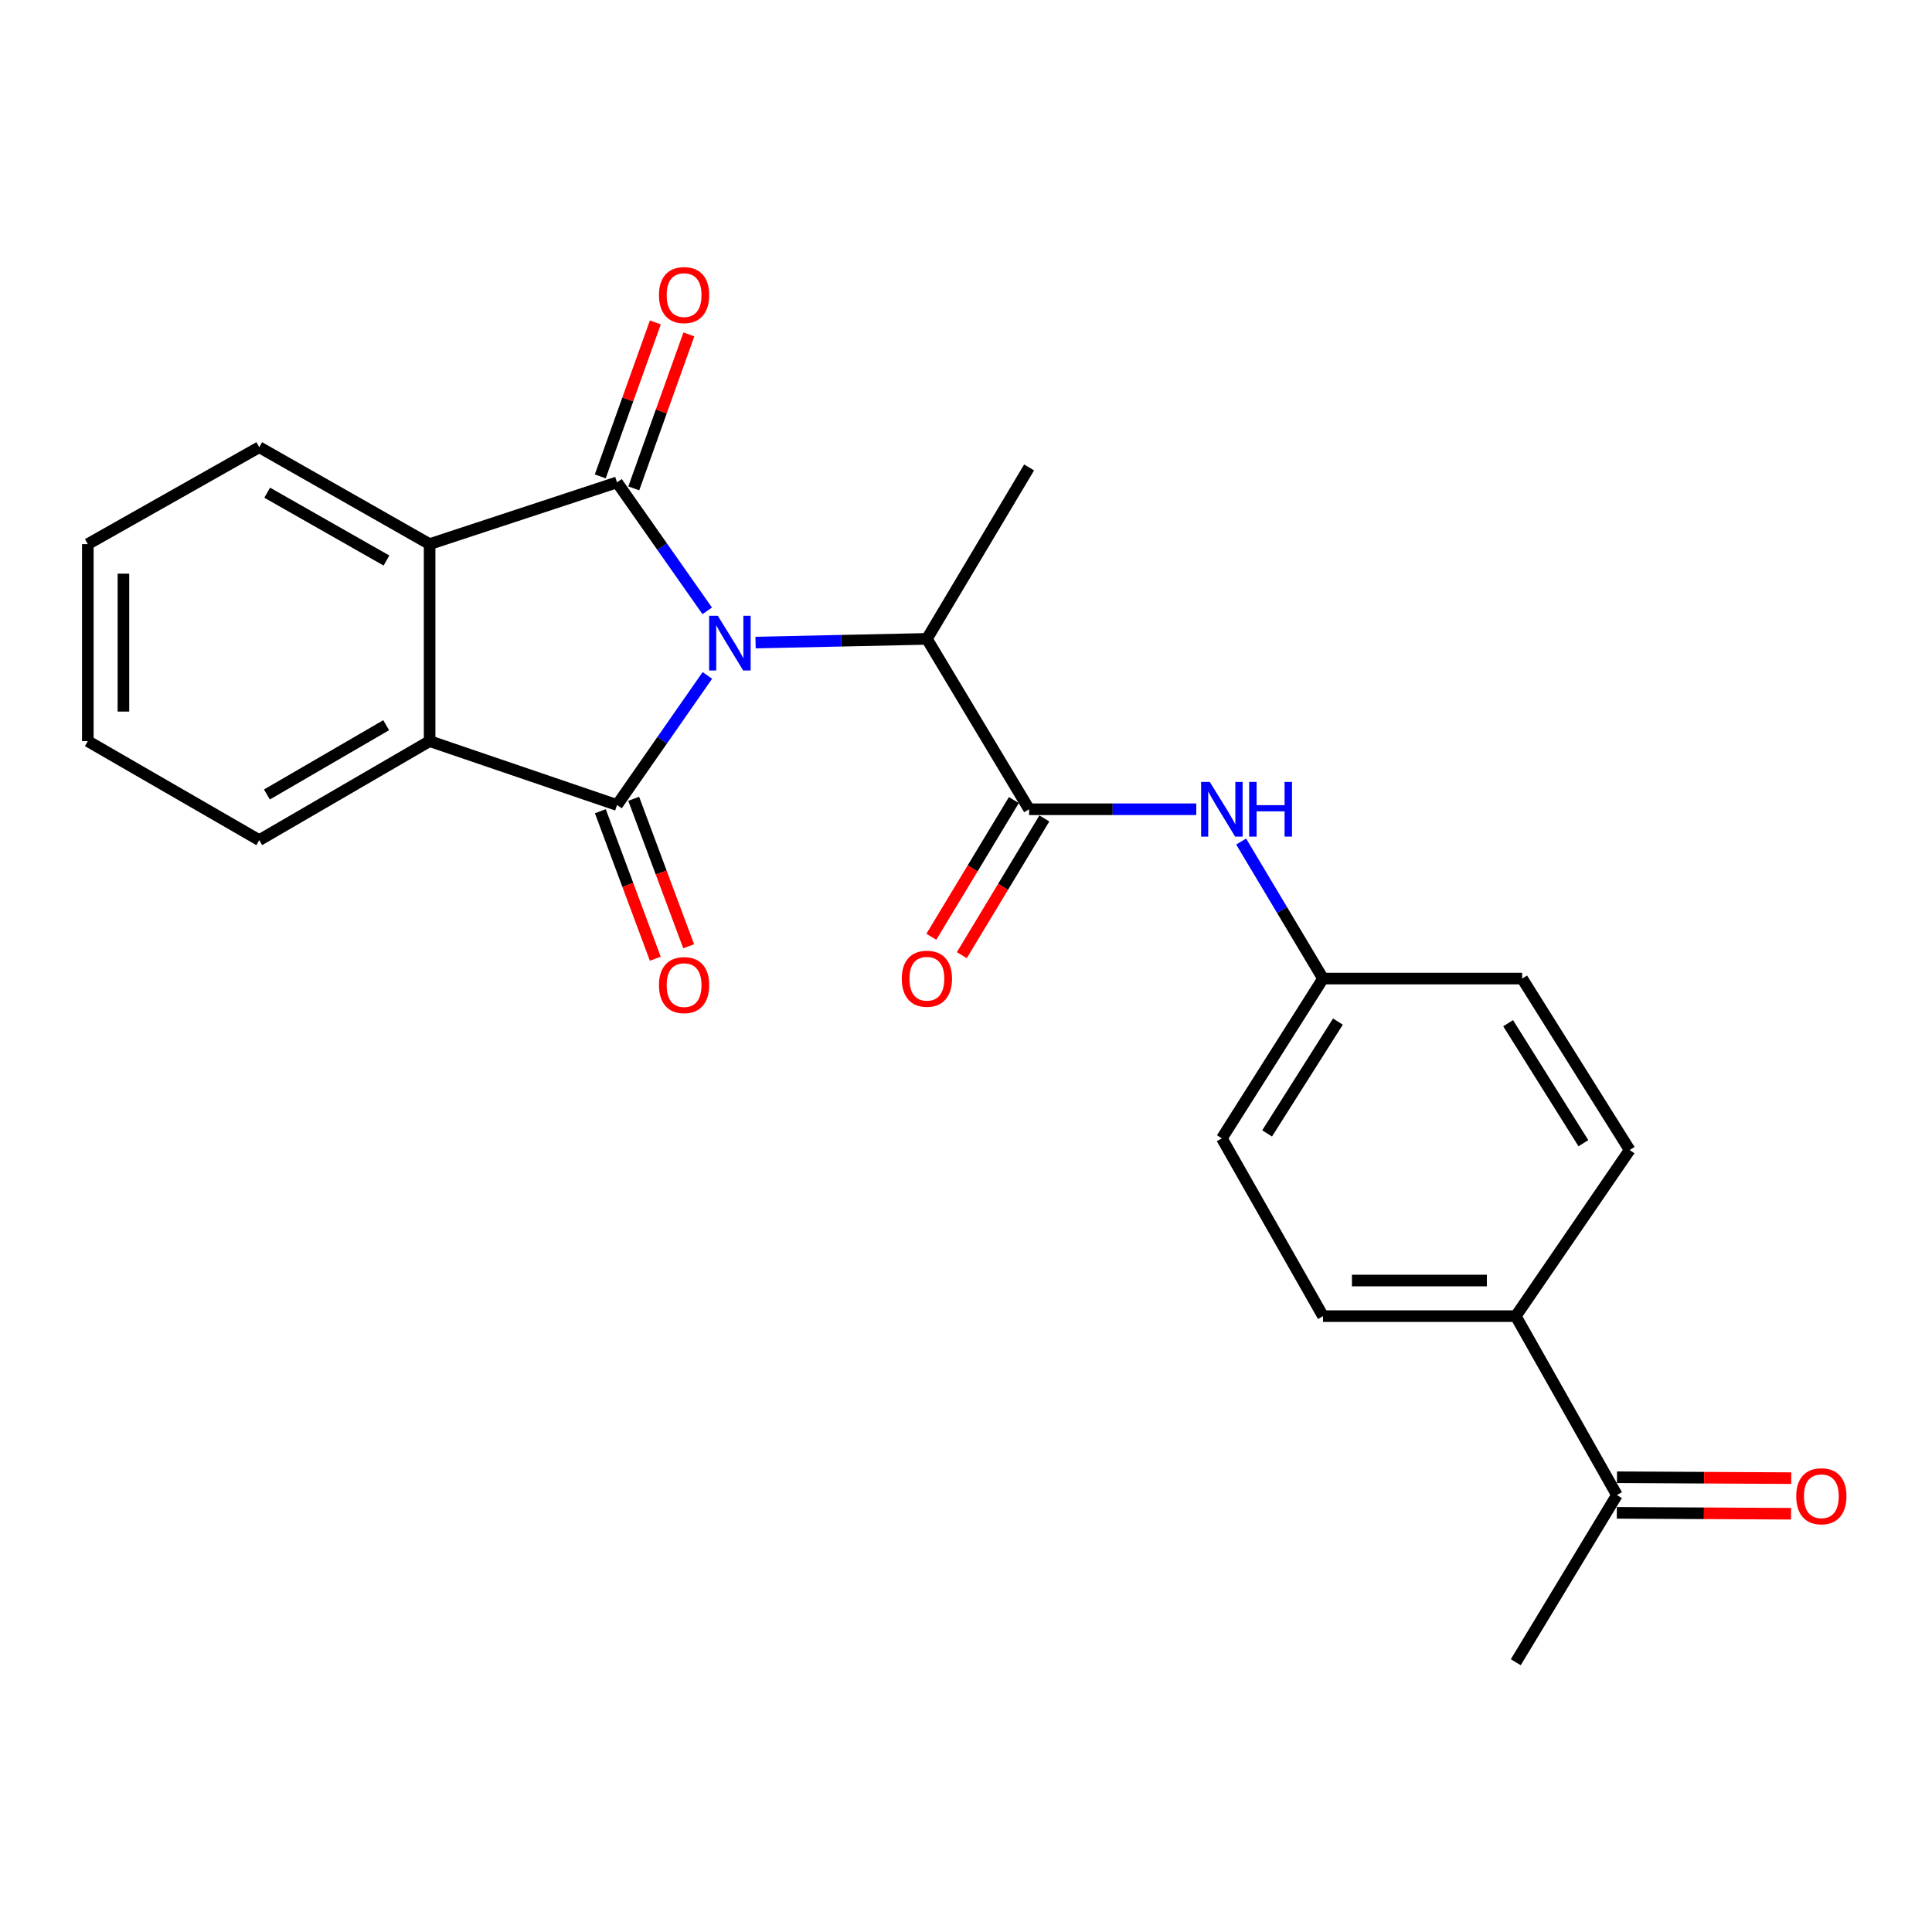 <?xml version='1.0' encoding='iso-8859-1'?>
<svg version='1.1' baseProfile='full'
              xmlns='http://www.w3.org/2000/svg'
                      xmlns:rdkit='http://www.rdkit.org/xml'
                      xmlns:xlink='http://www.w3.org/1999/xlink'
                  xml:space='preserve'
width='1000px' height='1000px' viewBox='0 0 1000 1000'>
<!-- END OF HEADER -->
<rect style='opacity:1.0;fill:#FFFFFF;stroke:none' width='1000' height='1000' x='0' y='0'> </rect>
<path class='bond-0' d='M 366.138,349.596 L 342.754,383.133' style='fill:none;fill-rule:evenodd;stroke:#0000FF;stroke-width:6px;stroke-linecap:butt;stroke-linejoin:miter;stroke-opacity:1' />
<path class='bond-0' d='M 342.754,383.133 L 319.37,416.67' style='fill:none;fill-rule:evenodd;stroke:#000000;stroke-width:6px;stroke-linecap:butt;stroke-linejoin:miter;stroke-opacity:1' />
<path class='bond-1' d='M 366.065,316.18 L 342.718,282.929' style='fill:none;fill-rule:evenodd;stroke:#0000FF;stroke-width:6px;stroke-linecap:butt;stroke-linejoin:miter;stroke-opacity:1' />
<path class='bond-1' d='M 342.718,282.929 L 319.37,249.677' style='fill:none;fill-rule:evenodd;stroke:#000000;stroke-width:6px;stroke-linecap:butt;stroke-linejoin:miter;stroke-opacity:1' />
<path class='bond-5' d='M 391.082,332.595 L 435.421,331.638' style='fill:none;fill-rule:evenodd;stroke:#0000FF;stroke-width:6px;stroke-linecap:butt;stroke-linejoin:miter;stroke-opacity:1' />
<path class='bond-5' d='M 435.421,331.638 L 479.76,330.681' style='fill:none;fill-rule:evenodd;stroke:#000000;stroke-width:6px;stroke-linecap:butt;stroke-linejoin:miter;stroke-opacity:1' />
<path class='bond-3' d='M 319.37,416.67 L 222.367,383.605' style='fill:none;fill-rule:evenodd;stroke:#000000;stroke-width:6px;stroke-linecap:butt;stroke-linejoin:miter;stroke-opacity:1' />
<path class='bond-8' d='M 310.737,419.887 L 324.962,458.057' style='fill:none;fill-rule:evenodd;stroke:#000000;stroke-width:6px;stroke-linecap:butt;stroke-linejoin:miter;stroke-opacity:1' />
<path class='bond-8' d='M 324.962,458.057 L 339.187,496.227' style='fill:none;fill-rule:evenodd;stroke:#FF0000;stroke-width:6px;stroke-linecap:butt;stroke-linejoin:miter;stroke-opacity:1' />
<path class='bond-8' d='M 328.004,413.453 L 342.229,451.622' style='fill:none;fill-rule:evenodd;stroke:#000000;stroke-width:6px;stroke-linecap:butt;stroke-linejoin:miter;stroke-opacity:1' />
<path class='bond-8' d='M 342.229,451.622 L 356.454,489.792' style='fill:none;fill-rule:evenodd;stroke:#FF0000;stroke-width:6px;stroke-linecap:butt;stroke-linejoin:miter;stroke-opacity:1' />
<path class='bond-2' d='M 319.37,249.677 L 222.367,281.637' style='fill:none;fill-rule:evenodd;stroke:#000000;stroke-width:6px;stroke-linecap:butt;stroke-linejoin:miter;stroke-opacity:1' />
<path class='bond-7' d='M 328.045,252.781 L 342.3,212.937' style='fill:none;fill-rule:evenodd;stroke:#000000;stroke-width:6px;stroke-linecap:butt;stroke-linejoin:miter;stroke-opacity:1' />
<path class='bond-7' d='M 342.3,212.937 L 356.556,173.093' style='fill:none;fill-rule:evenodd;stroke:#FF0000;stroke-width:6px;stroke-linecap:butt;stroke-linejoin:miter;stroke-opacity:1' />
<path class='bond-7' d='M 310.696,246.574 L 324.951,206.73' style='fill:none;fill-rule:evenodd;stroke:#000000;stroke-width:6px;stroke-linecap:butt;stroke-linejoin:miter;stroke-opacity:1' />
<path class='bond-7' d='M 324.951,206.73 L 339.206,166.886' style='fill:none;fill-rule:evenodd;stroke:#FF0000;stroke-width:6px;stroke-linecap:butt;stroke-linejoin:miter;stroke-opacity:1' />
<path class='bond-19' d='M 222.367,281.637 L 134.187,231.476' style='fill:none;fill-rule:evenodd;stroke:#000000;stroke-width:6px;stroke-linecap:butt;stroke-linejoin:miter;stroke-opacity:1' />
<path class='bond-19' d='M 200.029,290.129 L 138.303,255.017' style='fill:none;fill-rule:evenodd;stroke:#000000;stroke-width:6px;stroke-linecap:butt;stroke-linejoin:miter;stroke-opacity:1' />
<path class='bond-24' d='M 222.367,281.637 L 222.367,383.605' style='fill:none;fill-rule:evenodd;stroke:#000000;stroke-width:6px;stroke-linecap:butt;stroke-linejoin:miter;stroke-opacity:1' />
<path class='bond-18' d='M 222.367,383.605 L 134.187,434.851' style='fill:none;fill-rule:evenodd;stroke:#000000;stroke-width:6px;stroke-linecap:butt;stroke-linejoin:miter;stroke-opacity:1' />
<path class='bond-18' d='M 199.881,375.361 L 138.156,411.232' style='fill:none;fill-rule:evenodd;stroke:#000000;stroke-width:6px;stroke-linecap:butt;stroke-linejoin:miter;stroke-opacity:1' />
<path class='bond-4' d='M 532.664,418.871 L 479.76,330.681' style='fill:none;fill-rule:evenodd;stroke:#000000;stroke-width:6px;stroke-linecap:butt;stroke-linejoin:miter;stroke-opacity:1' />
<path class='bond-6' d='M 532.664,418.871 L 575.931,418.871' style='fill:none;fill-rule:evenodd;stroke:#000000;stroke-width:6px;stroke-linecap:butt;stroke-linejoin:miter;stroke-opacity:1' />
<path class='bond-6' d='M 575.931,418.871 L 619.198,418.871' style='fill:none;fill-rule:evenodd;stroke:#0000FF;stroke-width:6px;stroke-linecap:butt;stroke-linejoin:miter;stroke-opacity:1' />
<path class='bond-9' d='M 524.777,414.11 L 503.42,449.488' style='fill:none;fill-rule:evenodd;stroke:#000000;stroke-width:6px;stroke-linecap:butt;stroke-linejoin:miter;stroke-opacity:1' />
<path class='bond-9' d='M 503.42,449.488 L 482.062,484.867' style='fill:none;fill-rule:evenodd;stroke:#FF0000;stroke-width:6px;stroke-linecap:butt;stroke-linejoin:miter;stroke-opacity:1' />
<path class='bond-9' d='M 540.551,423.632 L 519.194,459.011' style='fill:none;fill-rule:evenodd;stroke:#000000;stroke-width:6px;stroke-linecap:butt;stroke-linejoin:miter;stroke-opacity:1' />
<path class='bond-9' d='M 519.194,459.011 L 497.837,494.39' style='fill:none;fill-rule:evenodd;stroke:#FF0000;stroke-width:6px;stroke-linecap:butt;stroke-linejoin:miter;stroke-opacity:1' />
<path class='bond-20' d='M 479.76,330.681 L 532.664,241.949' style='fill:none;fill-rule:evenodd;stroke:#000000;stroke-width:6px;stroke-linecap:butt;stroke-linejoin:miter;stroke-opacity:1' />
<path class='bond-13' d='M 642.417,435.583 L 663.605,471.046' style='fill:none;fill-rule:evenodd;stroke:#0000FF;stroke-width:6px;stroke-linecap:butt;stroke-linejoin:miter;stroke-opacity:1' />
<path class='bond-13' d='M 663.605,471.046 L 684.793,506.508' style='fill:none;fill-rule:evenodd;stroke:#000000;stroke-width:6px;stroke-linecap:butt;stroke-linejoin:miter;stroke-opacity:1' />
<path class='bond-10' d='M 836.912,773.831 L 784.561,681.229' style='fill:none;fill-rule:evenodd;stroke:#000000;stroke-width:6px;stroke-linecap:butt;stroke-linejoin:miter;stroke-opacity:1' />
<path class='bond-12' d='M 836.864,783.044 L 881.95,783.276' style='fill:none;fill-rule:evenodd;stroke:#000000;stroke-width:6px;stroke-linecap:butt;stroke-linejoin:miter;stroke-opacity:1' />
<path class='bond-12' d='M 881.95,783.276 L 927.037,783.507' style='fill:none;fill-rule:evenodd;stroke:#FF0000;stroke-width:6px;stroke-linecap:butt;stroke-linejoin:miter;stroke-opacity:1' />
<path class='bond-12' d='M 836.959,764.618 L 882.045,764.85' style='fill:none;fill-rule:evenodd;stroke:#000000;stroke-width:6px;stroke-linecap:butt;stroke-linejoin:miter;stroke-opacity:1' />
<path class='bond-12' d='M 882.045,764.85 L 927.131,765.081' style='fill:none;fill-rule:evenodd;stroke:#FF0000;stroke-width:6px;stroke-linecap:butt;stroke-linejoin:miter;stroke-opacity:1' />
<path class='bond-21' d='M 836.912,773.831 L 784.561,860.363' style='fill:none;fill-rule:evenodd;stroke:#000000;stroke-width:6px;stroke-linecap:butt;stroke-linejoin:miter;stroke-opacity:1' />
<path class='bond-11' d='M 784.561,681.229 L 684.793,681.229' style='fill:none;fill-rule:evenodd;stroke:#000000;stroke-width:6px;stroke-linecap:butt;stroke-linejoin:miter;stroke-opacity:1' />
<path class='bond-11' d='M 769.596,662.803 L 699.758,662.803' style='fill:none;fill-rule:evenodd;stroke:#000000;stroke-width:6px;stroke-linecap:butt;stroke-linejoin:miter;stroke-opacity:1' />
<path class='bond-26' d='M 784.561,681.229 L 843.514,595.24' style='fill:none;fill-rule:evenodd;stroke:#000000;stroke-width:6px;stroke-linecap:butt;stroke-linejoin:miter;stroke-opacity:1' />
<path class='bond-16' d='M 684.793,506.508 L 787.867,506.508' style='fill:none;fill-rule:evenodd;stroke:#000000;stroke-width:6px;stroke-linecap:butt;stroke-linejoin:miter;stroke-opacity:1' />
<path class='bond-17' d='M 684.793,506.508 L 632.432,589.201' style='fill:none;fill-rule:evenodd;stroke:#000000;stroke-width:6px;stroke-linecap:butt;stroke-linejoin:miter;stroke-opacity:1' />
<path class='bond-17' d='M 692.507,528.769 L 655.854,586.654' style='fill:none;fill-rule:evenodd;stroke:#000000;stroke-width:6px;stroke-linecap:butt;stroke-linejoin:miter;stroke-opacity:1' />
<path class='bond-14' d='M 843.514,595.24 L 787.867,506.508' style='fill:none;fill-rule:evenodd;stroke:#000000;stroke-width:6px;stroke-linecap:butt;stroke-linejoin:miter;stroke-opacity:1' />
<path class='bond-14' d='M 819.557,591.72 L 780.604,529.608' style='fill:none;fill-rule:evenodd;stroke:#000000;stroke-width:6px;stroke-linecap:butt;stroke-linejoin:miter;stroke-opacity:1' />
<path class='bond-15' d='M 684.793,681.229 L 632.432,589.201' style='fill:none;fill-rule:evenodd;stroke:#000000;stroke-width:6px;stroke-linecap:butt;stroke-linejoin:miter;stroke-opacity:1' />
<path class='bond-23' d='M 134.187,434.851 L 45.455,383.605' style='fill:none;fill-rule:evenodd;stroke:#000000;stroke-width:6px;stroke-linecap:butt;stroke-linejoin:miter;stroke-opacity:1' />
<path class='bond-22' d='M 134.187,231.476 L 45.455,281.637' style='fill:none;fill-rule:evenodd;stroke:#000000;stroke-width:6px;stroke-linecap:butt;stroke-linejoin:miter;stroke-opacity:1' />
<path class='bond-25' d='M 45.455,281.637 L 45.455,383.605' style='fill:none;fill-rule:evenodd;stroke:#000000;stroke-width:6px;stroke-linecap:butt;stroke-linejoin:miter;stroke-opacity:1' />
<path class='bond-25' d='M 63.881,296.932 L 63.881,368.31' style='fill:none;fill-rule:evenodd;stroke:#000000;stroke-width:6px;stroke-linecap:butt;stroke-linejoin:miter;stroke-opacity:1' />
<path  class='atom-0' d='M 371.532 318.722
L 380.812 333.722
Q 381.732 335.202, 383.212 337.882
Q 384.692 340.562, 384.772 340.722
L 384.772 318.722
L 388.532 318.722
L 388.532 347.042
L 384.652 347.042
L 374.692 330.642
Q 373.532 328.722, 372.292 326.522
Q 371.092 324.322, 370.732 323.642
L 370.732 347.042
L 367.052 347.042
L 367.052 318.722
L 371.532 318.722
' fill='#0000FF'/>
<path  class='atom-7' d='M 626.172 404.711
L 635.452 419.711
Q 636.372 421.191, 637.852 423.871
Q 639.332 426.551, 639.412 426.711
L 639.412 404.711
L 643.172 404.711
L 643.172 433.031
L 639.292 433.031
L 629.332 416.631
Q 628.172 414.711, 626.932 412.511
Q 625.732 410.311, 625.372 409.631
L 625.372 433.031
L 621.692 433.031
L 621.692 404.711
L 626.172 404.711
' fill='#0000FF'/>
<path  class='atom-7' d='M 646.572 404.711
L 650.412 404.711
L 650.412 416.751
L 664.892 416.751
L 664.892 404.711
L 668.732 404.711
L 668.732 433.031
L 664.892 433.031
L 664.892 419.951
L 650.412 419.951
L 650.412 433.031
L 646.572 433.031
L 646.572 404.711
' fill='#0000FF'/>
<path  class='atom-8' d='M 341.083 152.733
Q 341.083 145.933, 344.443 142.133
Q 347.803 138.333, 354.083 138.333
Q 360.363 138.333, 363.723 142.133
Q 367.083 145.933, 367.083 152.733
Q 367.083 159.613, 363.683 163.533
Q 360.283 167.413, 354.083 167.413
Q 347.843 167.413, 344.443 163.533
Q 341.083 159.653, 341.083 152.733
M 354.083 164.213
Q 358.403 164.213, 360.723 161.333
Q 363.083 158.413, 363.083 152.733
Q 363.083 147.173, 360.723 144.373
Q 358.403 141.533, 354.083 141.533
Q 349.763 141.533, 347.403 144.333
Q 345.083 147.133, 345.083 152.733
Q 345.083 158.453, 347.403 161.333
Q 349.763 164.213, 354.083 164.213
' fill='#FF0000'/>
<path  class='atom-9' d='M 341.083 509.894
Q 341.083 503.094, 344.443 499.294
Q 347.803 495.494, 354.083 495.494
Q 360.363 495.494, 363.723 499.294
Q 367.083 503.094, 367.083 509.894
Q 367.083 516.774, 363.683 520.694
Q 360.283 524.574, 354.083 524.574
Q 347.843 524.574, 344.443 520.694
Q 341.083 516.814, 341.083 509.894
M 354.083 521.374
Q 358.403 521.374, 360.723 518.494
Q 363.083 515.574, 363.083 509.894
Q 363.083 504.334, 360.723 501.534
Q 358.403 498.694, 354.083 498.694
Q 349.763 498.694, 347.403 501.494
Q 345.083 504.294, 345.083 509.894
Q 345.083 515.614, 347.403 518.494
Q 349.763 521.374, 354.083 521.374
' fill='#FF0000'/>
<path  class='atom-10' d='M 466.76 506.588
Q 466.76 499.788, 470.12 495.988
Q 473.48 492.188, 479.76 492.188
Q 486.04 492.188, 489.4 495.988
Q 492.76 499.788, 492.76 506.588
Q 492.76 513.468, 489.36 517.388
Q 485.96 521.268, 479.76 521.268
Q 473.52 521.268, 470.12 517.388
Q 466.76 513.508, 466.76 506.588
M 479.76 518.068
Q 484.08 518.068, 486.4 515.188
Q 488.76 512.268, 488.76 506.588
Q 488.76 501.028, 486.4 498.228
Q 484.08 495.388, 479.76 495.388
Q 475.44 495.388, 473.08 498.188
Q 470.76 500.988, 470.76 506.588
Q 470.76 512.308, 473.08 515.188
Q 475.44 518.068, 479.76 518.068
' fill='#FF0000'/>
<path  class='atom-13' d='M 929.729 774.454
Q 929.729 767.654, 933.089 763.854
Q 936.449 760.054, 942.729 760.054
Q 949.009 760.054, 952.369 763.854
Q 955.729 767.654, 955.729 774.454
Q 955.729 781.334, 952.329 785.254
Q 948.929 789.134, 942.729 789.134
Q 936.489 789.134, 933.089 785.254
Q 929.729 781.374, 929.729 774.454
M 942.729 785.934
Q 947.049 785.934, 949.369 783.054
Q 951.729 780.134, 951.729 774.454
Q 951.729 768.894, 949.369 766.094
Q 947.049 763.254, 942.729 763.254
Q 938.409 763.254, 936.049 766.054
Q 933.729 768.854, 933.729 774.454
Q 933.729 780.174, 936.049 783.054
Q 938.409 785.934, 942.729 785.934
' fill='#FF0000'/>
</svg>

